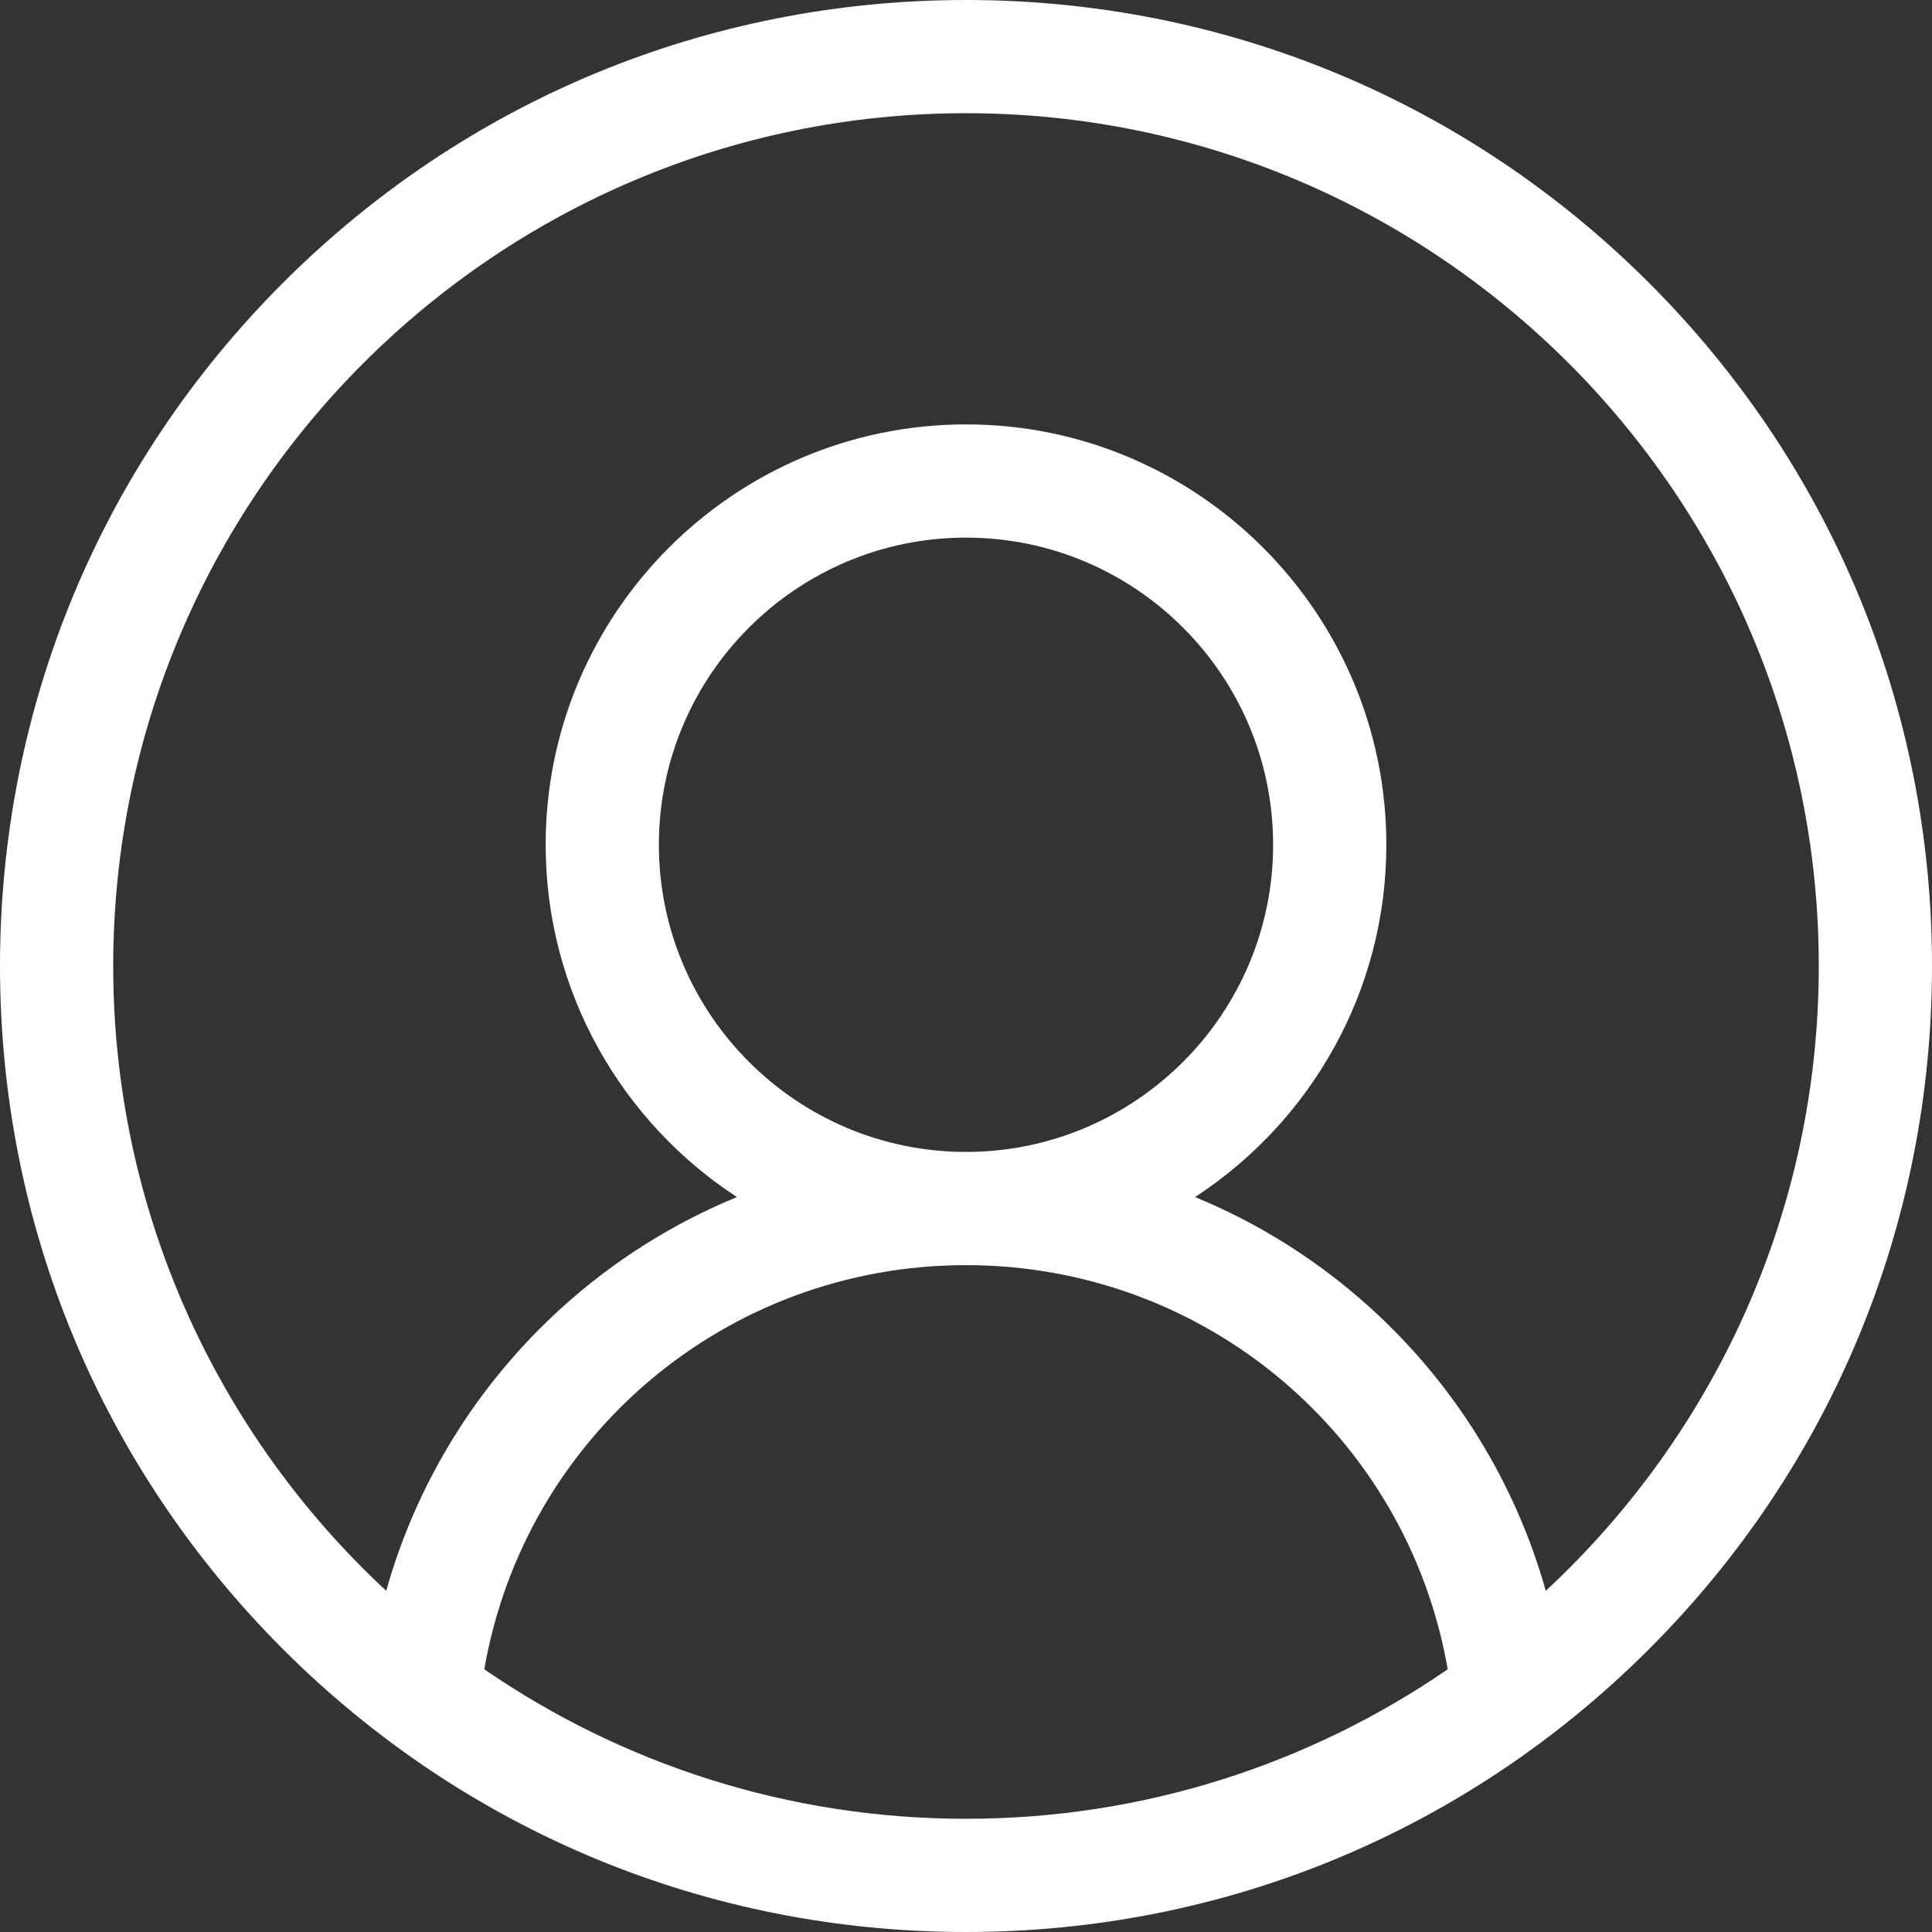 <svg preserveAspectRatio="none" width="100%" height="100%" overflow="visible" style="display: block;" viewBox="0 0 30 30" fill="none" xmlns="http://www.w3.org/2000/svg">
<rect x="0" y="0" width="30" height="30" fill="#333333" stroke="none"/>
<path id="Vector" d="M25.607 4.393C22.773 1.56 19.007 0 15 0C10.993 0 7.226 1.56 4.393 4.393C1.56 7.226 0 10.993 0 15C0 19.007 1.56 22.773 4.393 25.607C7.226 28.44 10.993 30 15 30C19.007 30 22.773 28.44 25.607 25.607C28.44 22.773 30 19.007 30 15C30 10.993 28.44 7.226 25.607 4.393V4.393ZM7.52 25.921C8.147 22.309 11.277 19.645 15 19.645C18.723 19.645 21.853 22.309 22.48 25.921C20.35 27.384 17.774 28.242 15 28.242C12.226 28.242 9.65 27.384 7.52 25.921ZM10.231 13.117C10.231 10.487 12.37 8.348 15 8.348C17.63 8.348 19.769 10.487 19.769 13.117C19.769 15.747 17.63 17.887 15 17.887C12.37 17.887 10.231 15.747 10.231 13.117V13.117ZM24.003 24.702C23.529 23.02 22.59 21.494 21.273 20.303C20.465 19.572 19.545 18.994 18.557 18.588C20.344 17.422 21.527 15.405 21.527 13.117C21.527 9.518 18.599 6.59 15 6.59C11.401 6.59 8.473 9.518 8.473 13.117C8.473 15.405 9.657 17.422 11.443 18.588C10.455 18.994 9.535 19.571 8.727 20.302C7.41 21.494 6.47 23.02 5.997 24.702C3.392 22.282 1.758 18.828 1.758 15C1.758 7.698 7.698 1.758 15 1.758C22.302 1.758 28.242 7.698 28.242 15C28.242 18.828 26.608 22.282 24.003 24.702V24.702Z" fill="white"/>
</svg>
